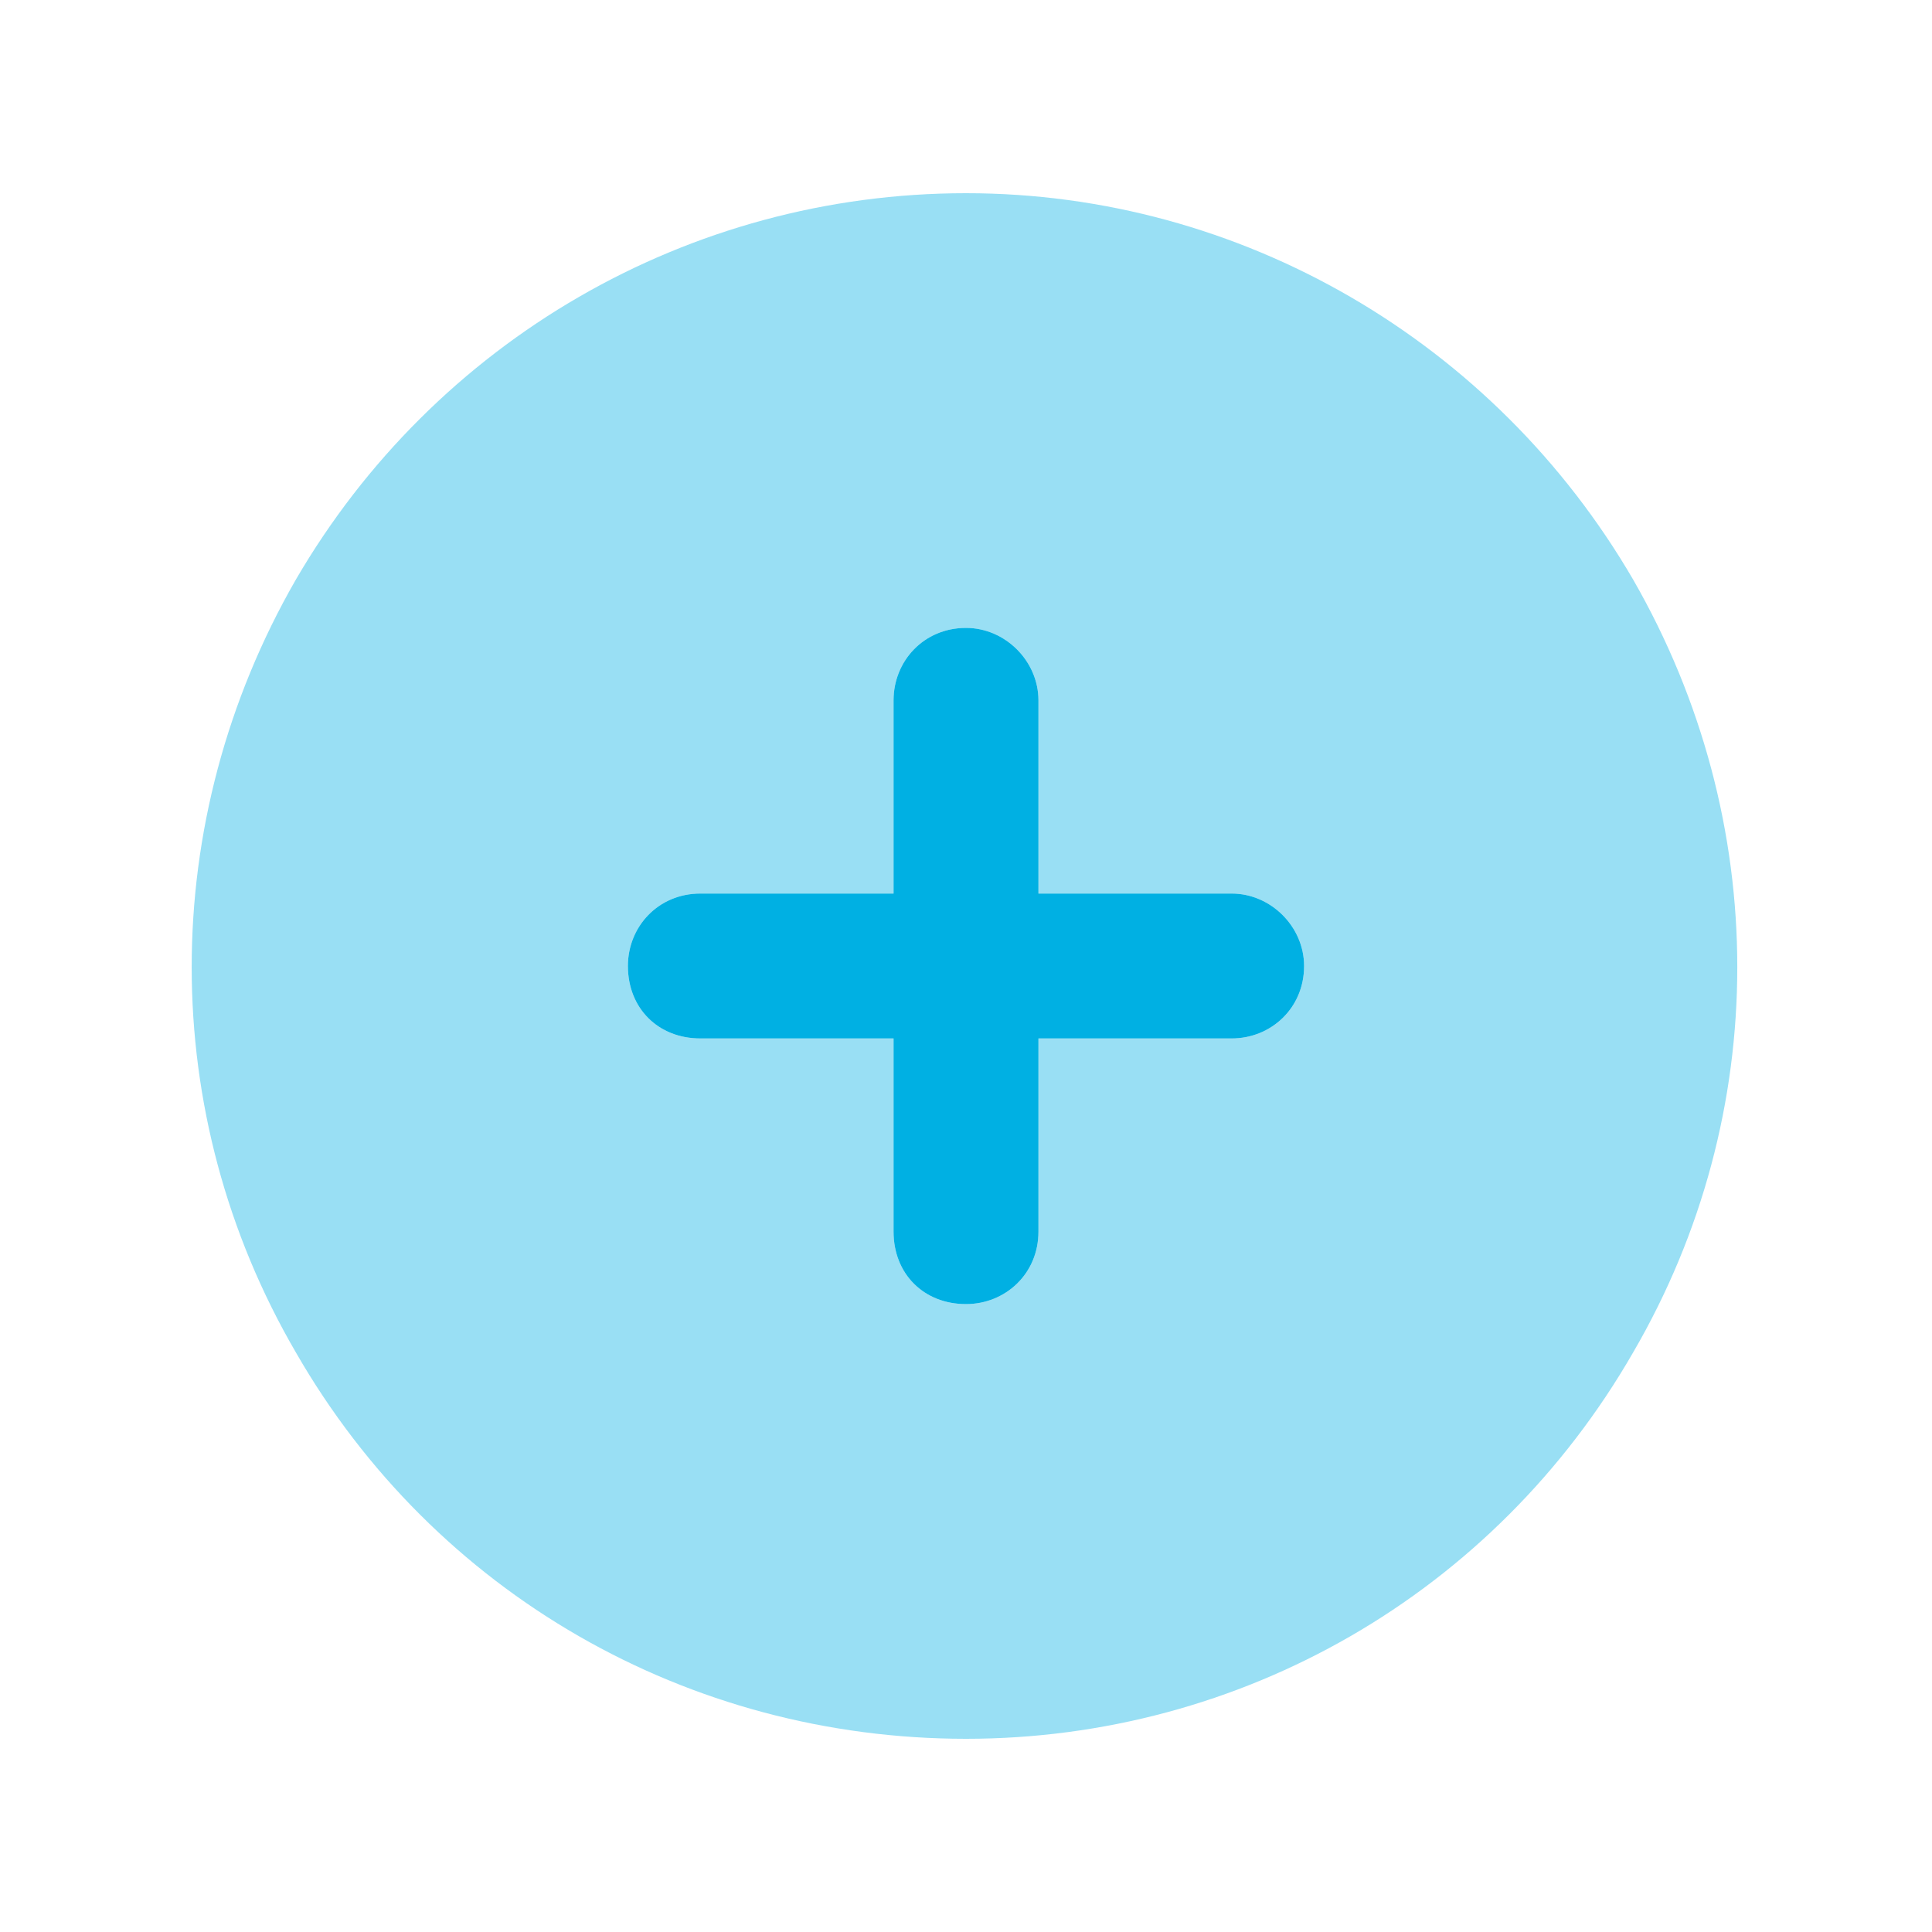 <svg width="60" height="60" viewBox="0 0 60 60" fill="none" xmlns="http://www.w3.org/2000/svg">
<path d="M27.75 32.25H21.75C20.438 32.25 19.5 31.312 19.5 30C19.5 28.781 20.438 27.75 21.75 27.75H27.75V21.75C27.75 20.531 28.688 19.5 30 19.5C31.219 19.5 32.25 20.531 32.25 21.75V27.75H38.25C39.469 27.75 40.5 28.781 40.5 30C40.5 31.312 39.469 32.25 38.25 32.25H32.25V38.25C32.25 39.562 31.219 40.5 30 40.5C28.688 40.5 27.75 39.562 27.75 38.25V32.25Z" fill="#00B0E3"/>
<path opacity="0.4" d="M30 54C21.375 54 13.5 49.5 9.188 42C4.875 34.594 4.875 25.5 9.188 18C13.5 10.594 21.375 6 30 6C38.531 6 46.406 10.594 50.719 18C55.031 25.5 55.031 34.594 50.719 42C46.406 49.5 38.531 54 30 54ZM27.75 38.25C27.75 39.562 28.688 40.5 30 40.5C31.219 40.5 32.25 39.562 32.25 38.25V32.25H38.25C39.469 32.25 40.5 31.312 40.5 30C40.5 28.781 39.469 27.75 38.25 27.75H32.25V21.75C32.25 20.531 31.219 19.5 30 19.5C28.688 19.5 27.75 20.531 27.75 21.75V27.75H21.75C20.438 27.75 19.5 28.781 19.5 30C19.5 31.312 20.438 32.25 21.75 32.25H27.75V38.25Z" fill="#00B0E3"/>
</svg>

